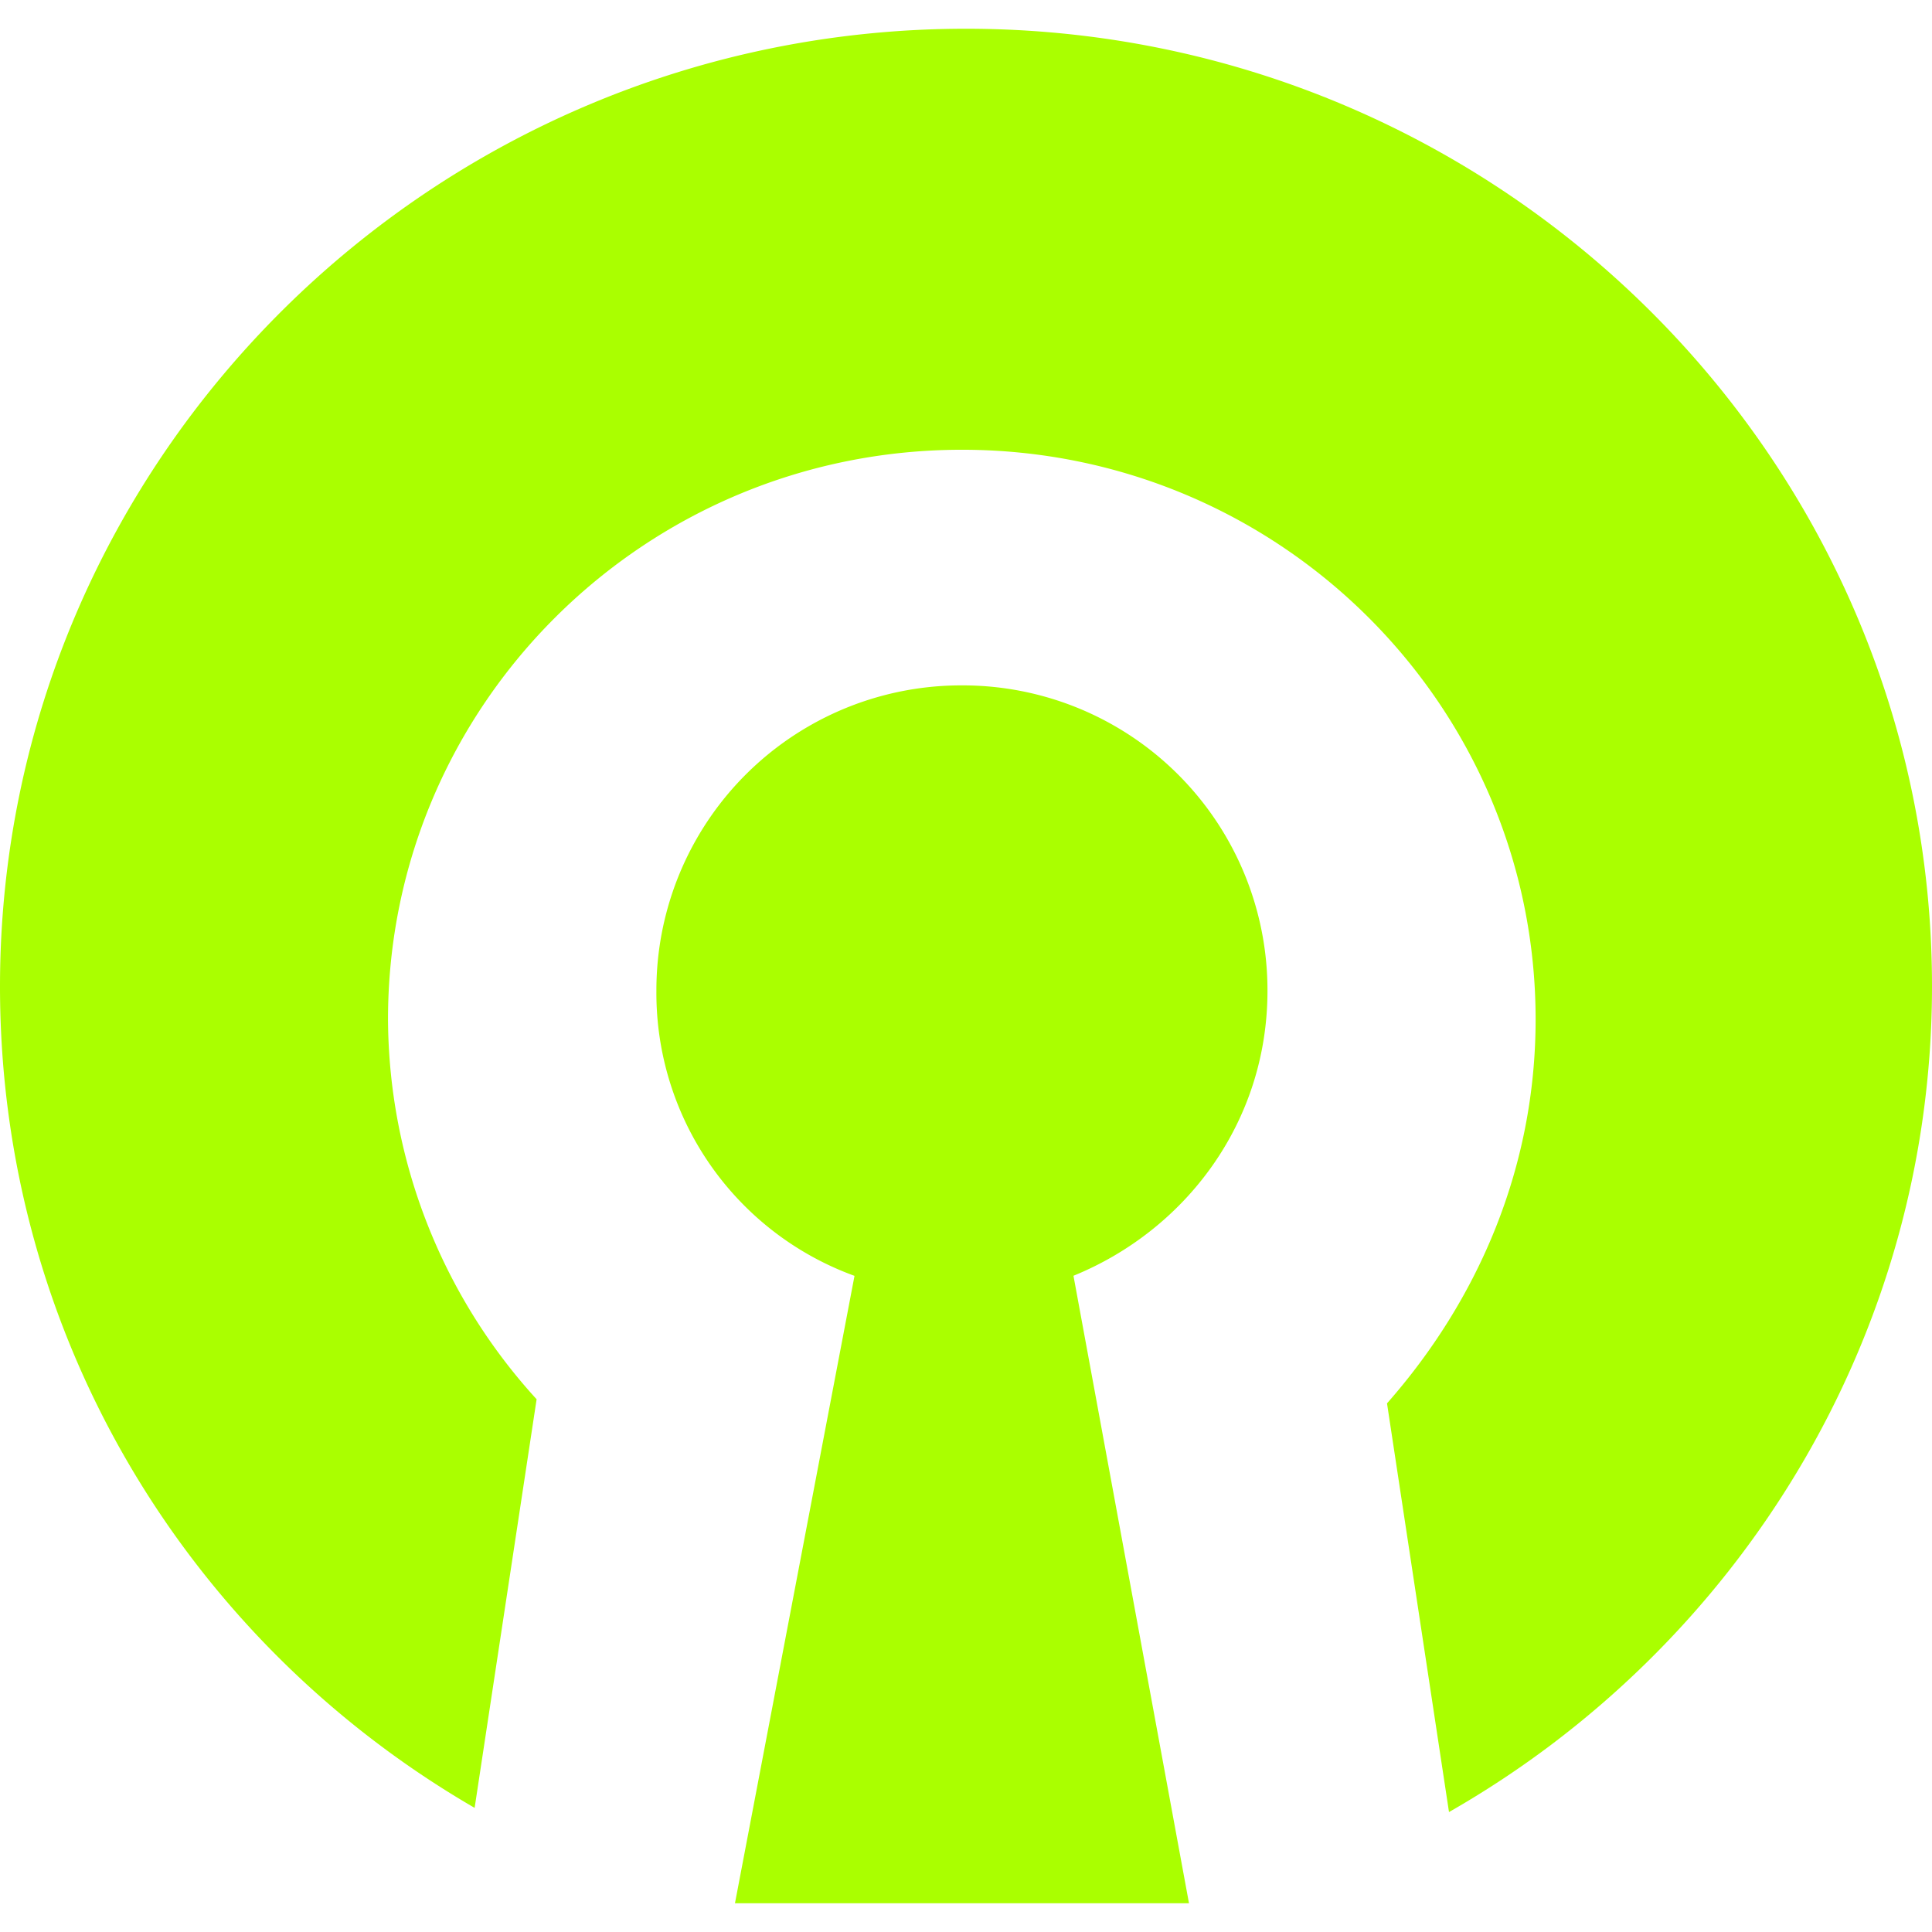 <svg role="img" width="32px" height="32px" viewBox="0 0 24 24" xmlns="http://www.w3.org/2000/svg"><title>OpenVPN</title><path fill="#af04" d="M12 .357C5.385.357 0 5.69 0 12.254c0 4.36 2.358 8.153 5.896 10.204l.77-5.076a7.046 7.046 0 01-1.846-4.719c0-3.897 3.18-7.076 7.13-7.076 3.948 0 7.126 3.18 7.126 7.076 0 1.847-.717 3.488-1.846 4.77L18 22.51c3.59-2.05 6-5.899 6-10.258C24 5.69 18.615.357 12 .357zm-.05 8.157a3.786 3.786 0 00-3.796 3.795 3.738 3.738 0 002.461 3.54L9.13 23.643h5.64l-1.435-7.795c1.385-.564 2.41-1.898 2.41-3.54a3.786 3.786 0 00-3.795-3.794z"/></svg>